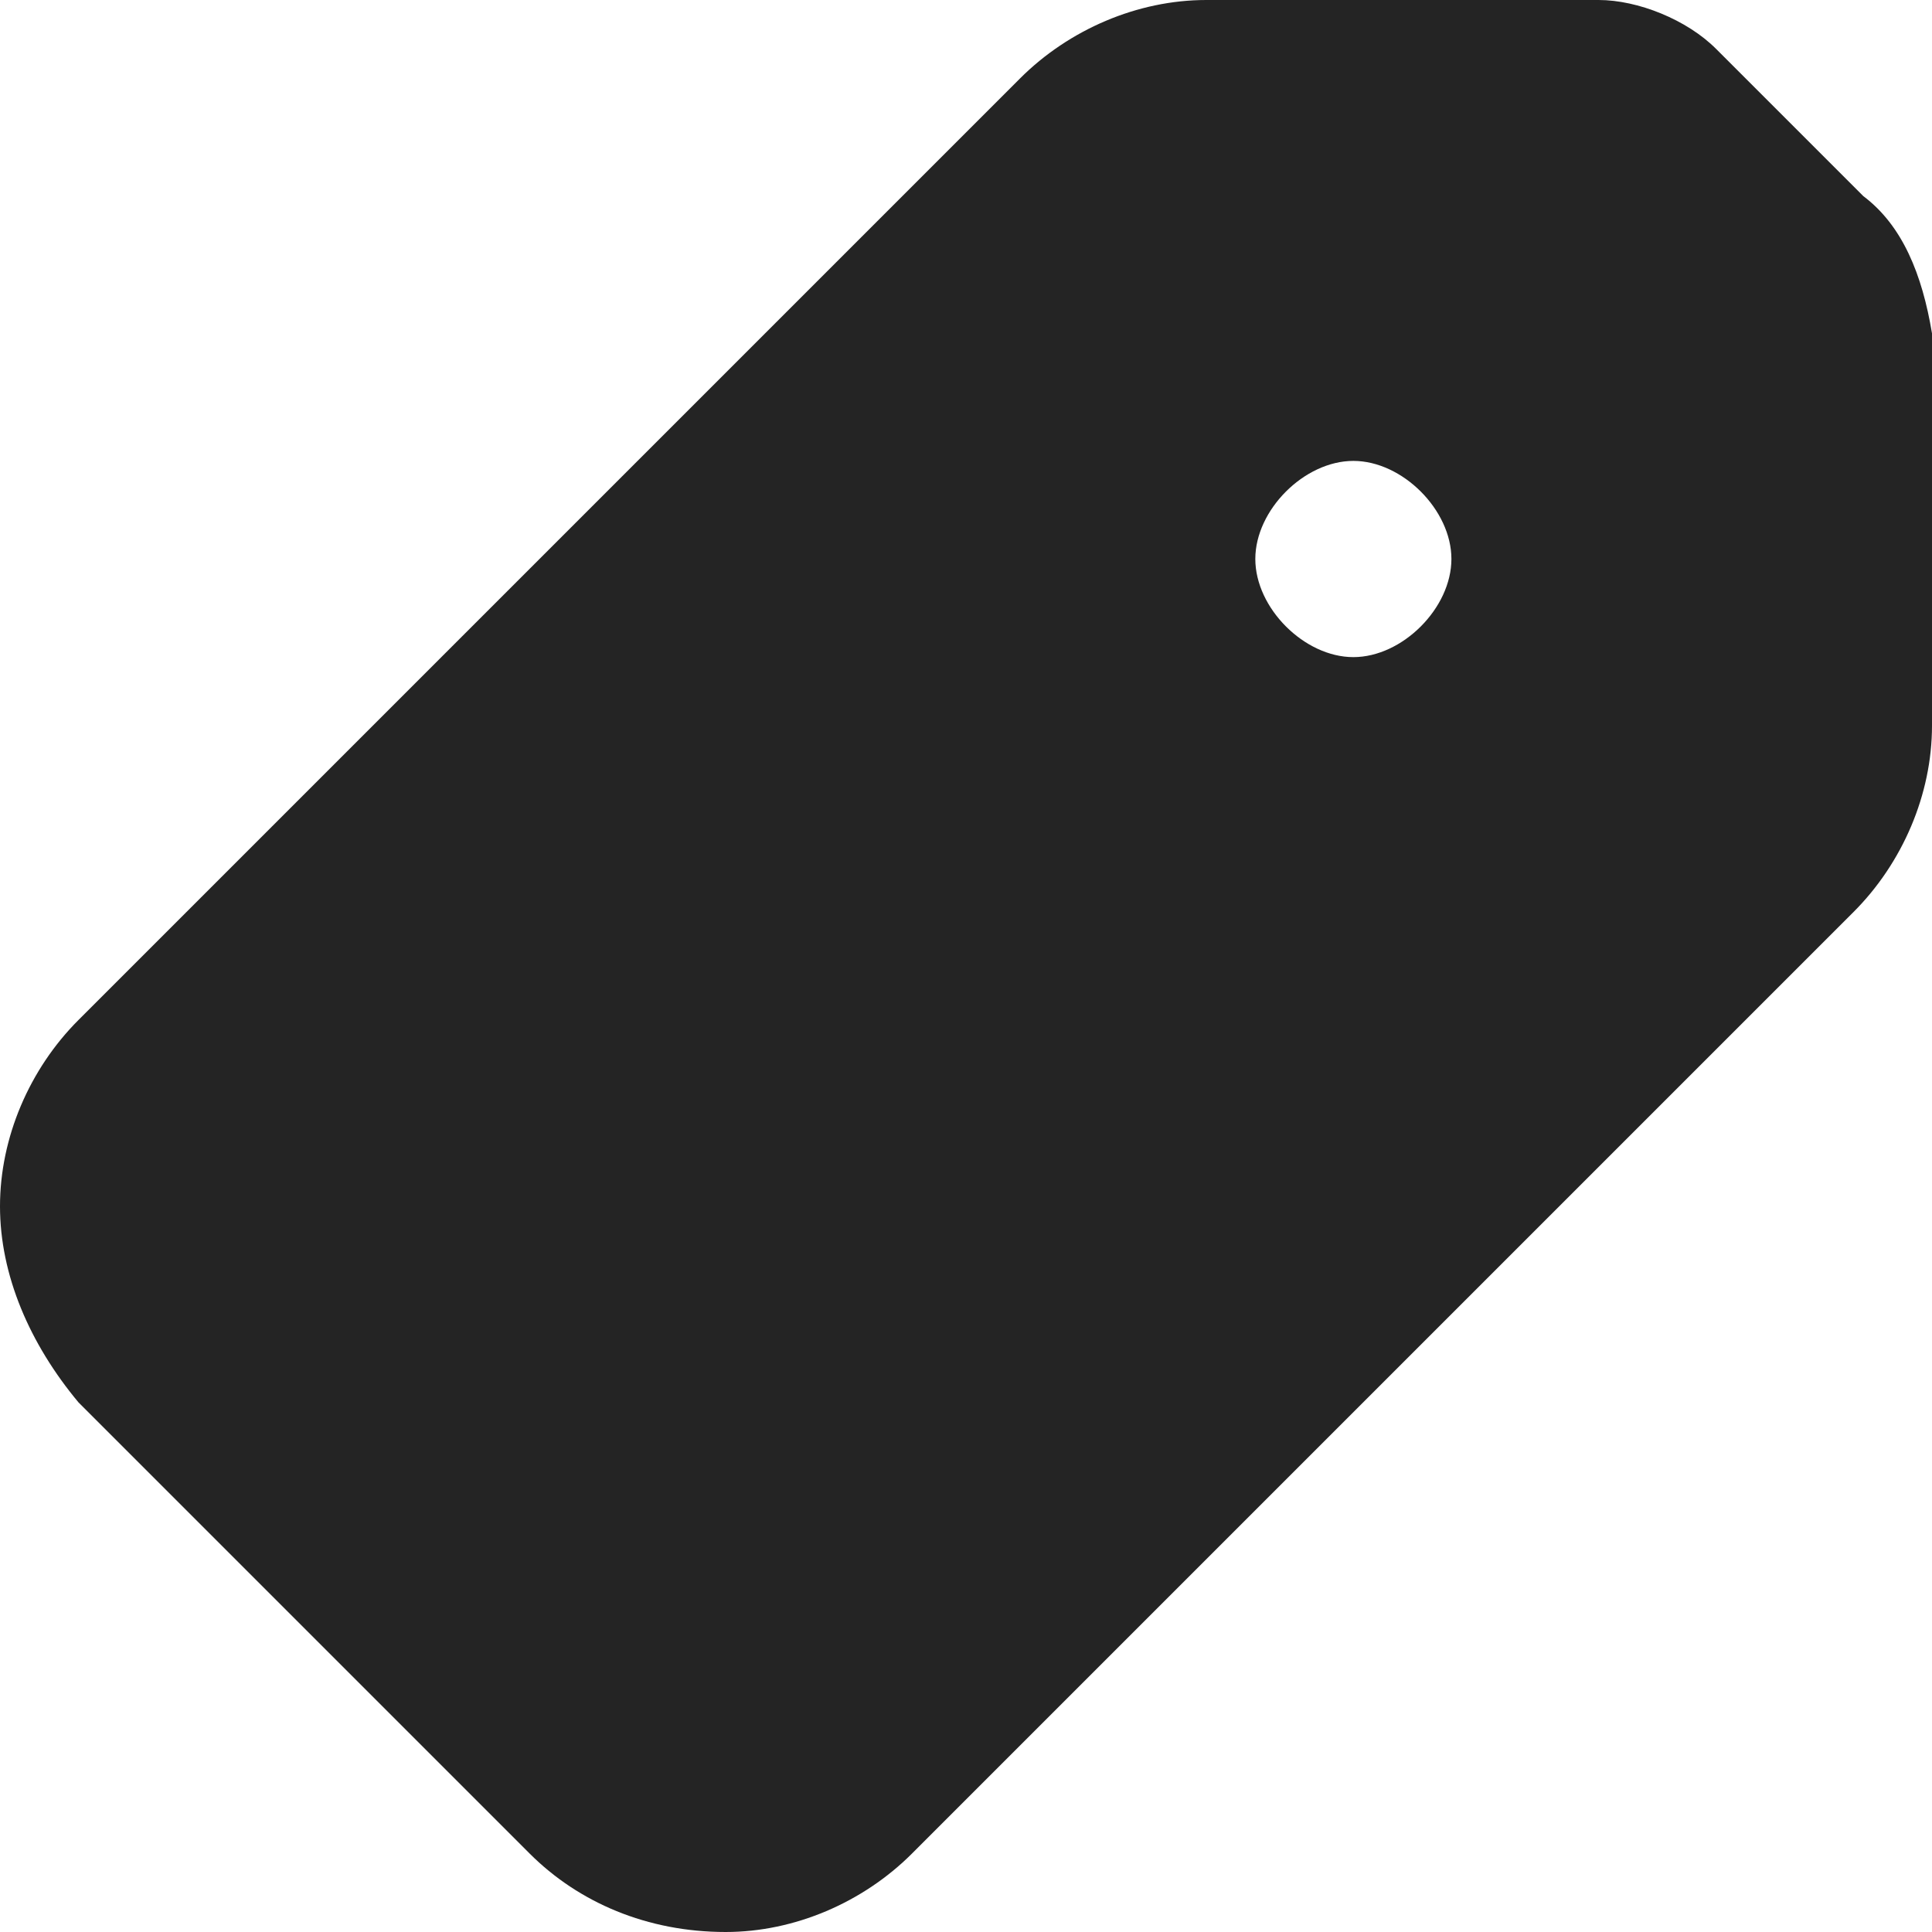 <?xml version="1.0" encoding="UTF-8"?> <svg xmlns="http://www.w3.org/2000/svg" viewBox="0 0 16 16" fill="none"><path d="M15.431 1.624L14.213 0.406C13.97 0.162 13.563 0 13.239 0H9.99C9.421 0 8.853 0.244 8.447 0.65L0.65 8.447C0.244 8.853 0 9.421 0 9.99C0 10.558 0.244 11.127 0.65 11.614L4.386 15.35C4.792 15.756 5.36 16 6.01 16C6.579 16 7.147 15.756 7.553 15.35L15.35 7.553C15.756 7.147 16 6.579 16 6.01V2.761C15.919 2.274 15.756 1.868 15.431 1.624ZM11.208 5.442C10.802 5.442 10.396 5.036 10.396 4.629C10.396 4.223 10.802 3.817 11.208 3.817C11.614 3.817 12.02 4.223 12.02 4.629C12.02 5.036 11.614 5.442 11.208 5.442Z" fill="#242424"></path></svg> 